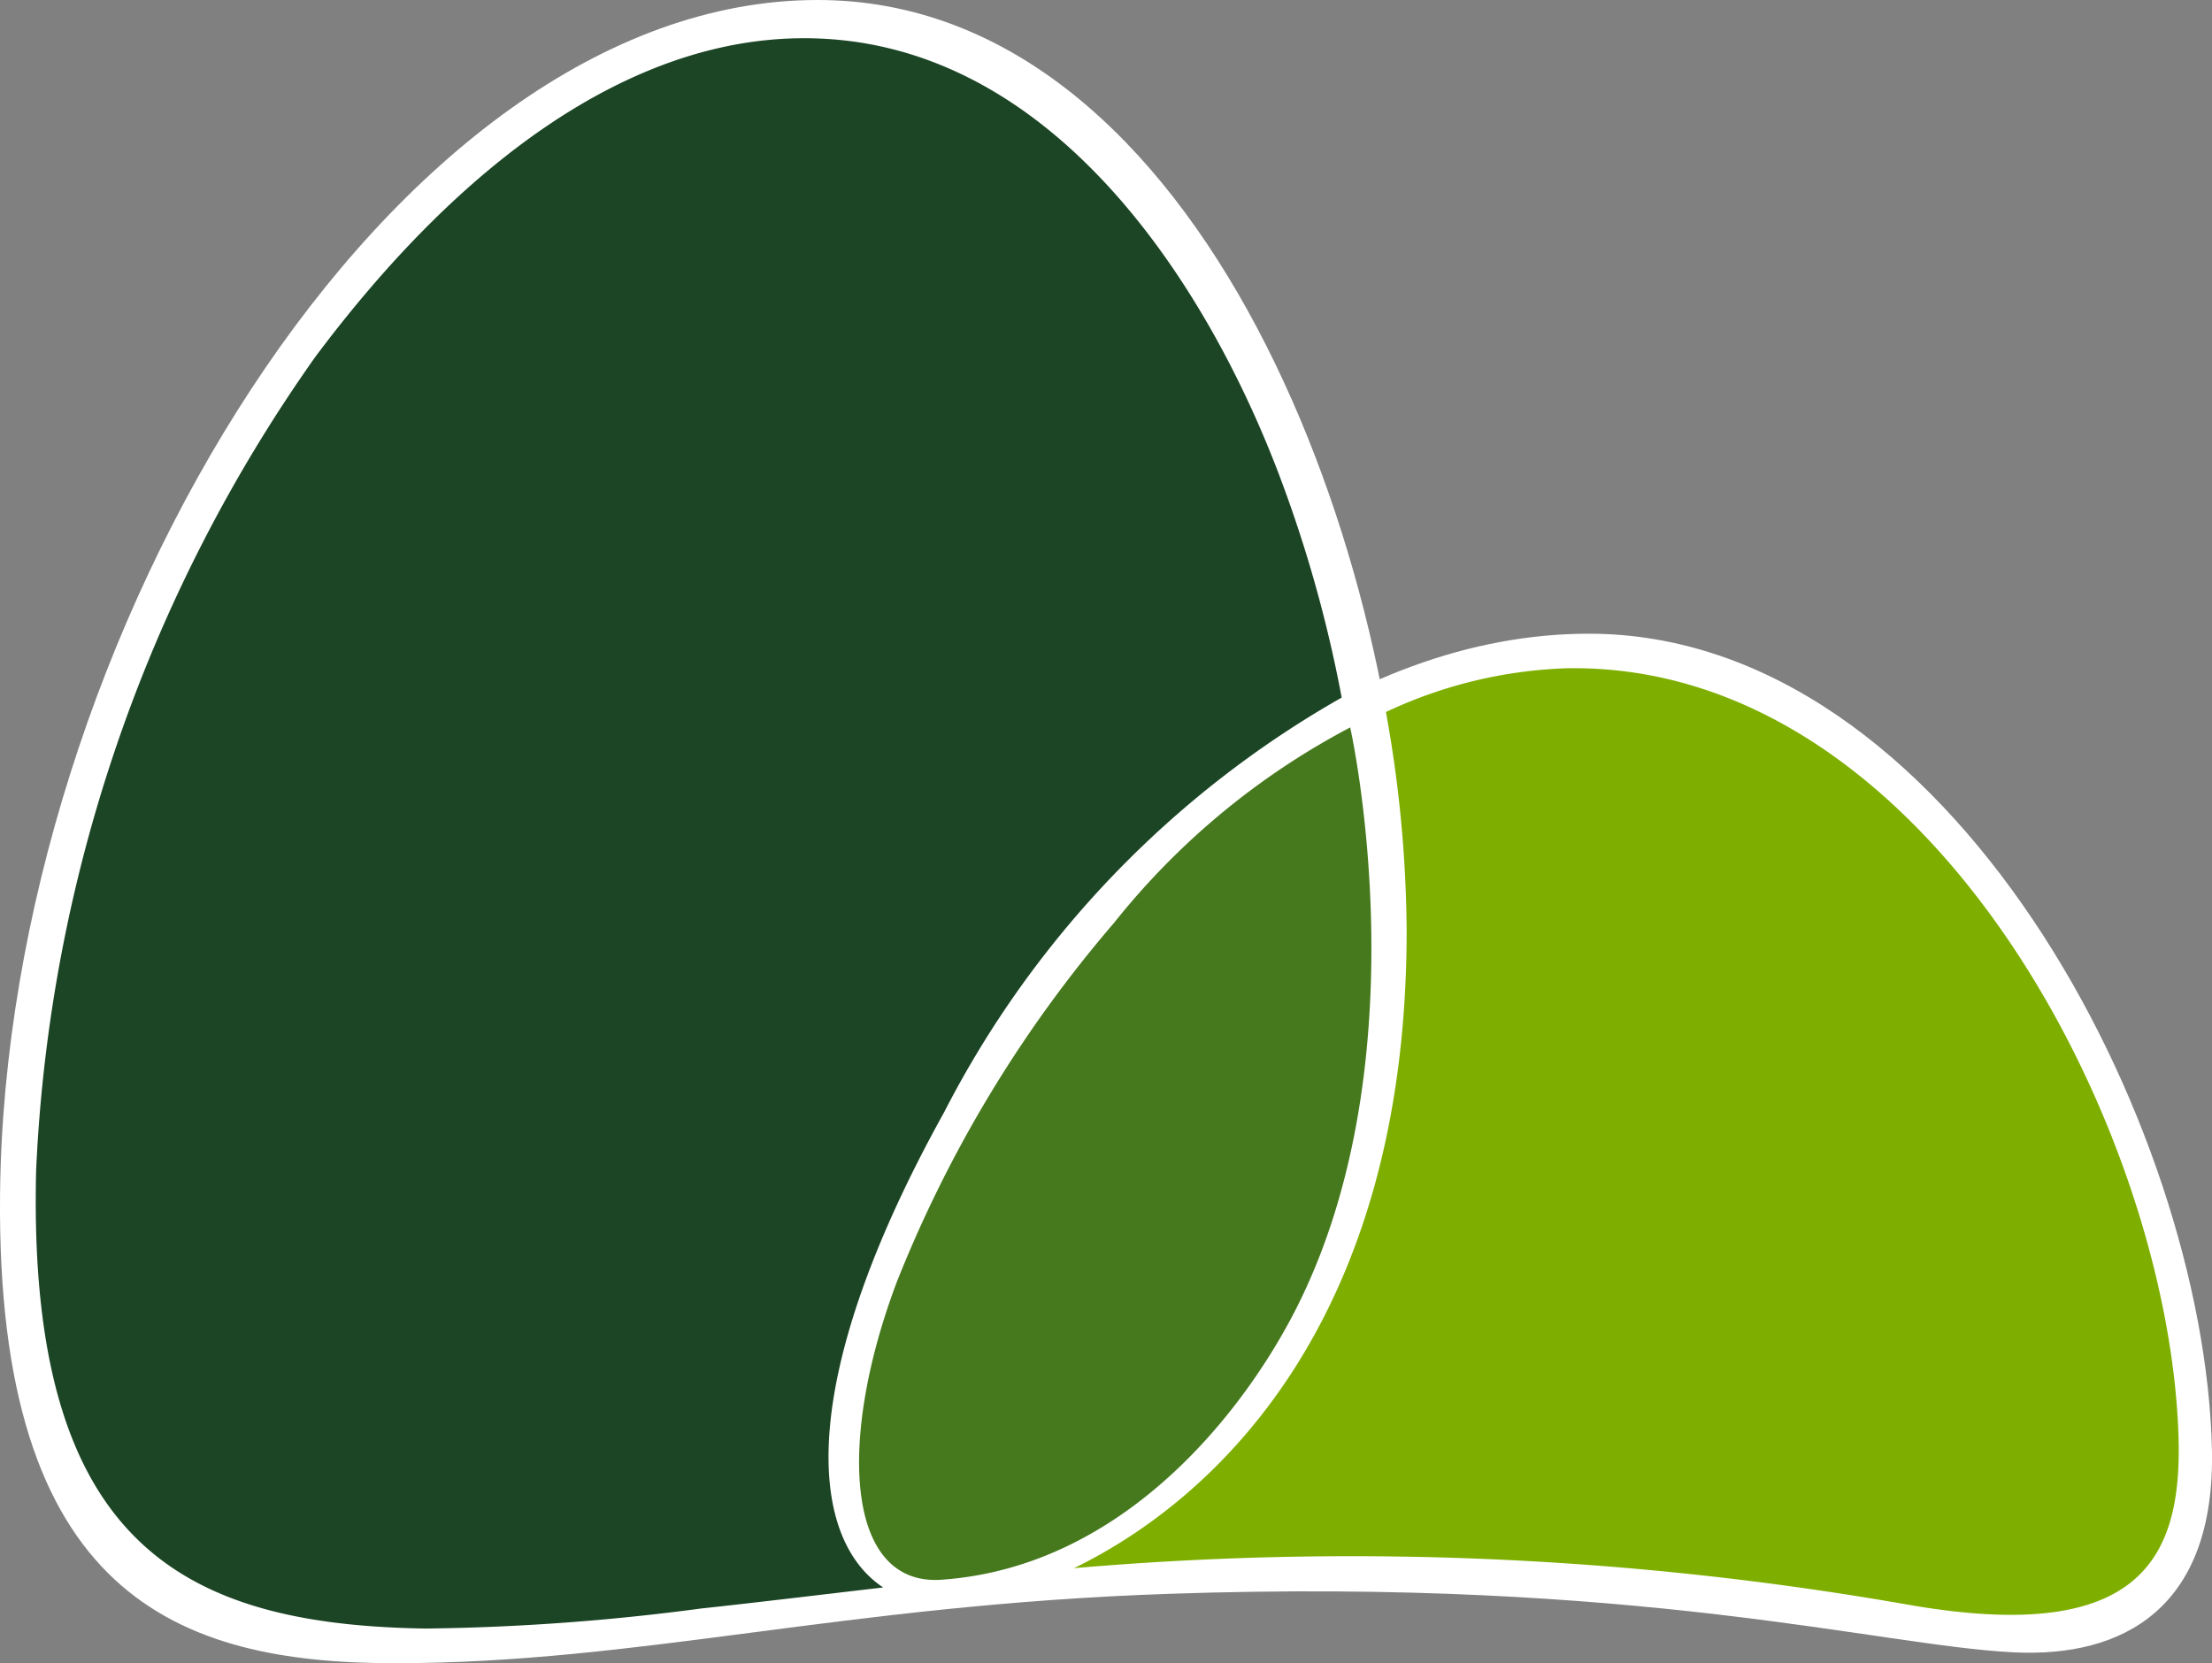 <svg xmlns="http://www.w3.org/2000/svg" width="37.469" height="28.18" viewBox="0 0 37.469 28.18">
  <rect x="0" y="0" width="37.469" height="28.18" fill="#808080" stroke="none"/>
  <g id="Group_12" data-name="Group 12" transform="translate(-503.858 -81.55)">
    <path id="Path_26" data-name="Path 26" d="M503.859,101.771c.1-9.374,6.623-20.221,13.847-20.221,6.55,0,9.98,9.559,9.98,15.775,0,9.152-6.2,11.423-7.817,11.423-2.073,0-3.138-2.73-.02-8.35,2.821-5.081,6.926-8.111,10.922-8.111,6.115,0,10.429,8.321,10.555,13.821.06,2.691-1.506,3.53-3.355,3.438-2.294-.112-6.294-1.267-14.327-.991-5.515.19-8.971,1.175-13.1,1.175C506.859,109.73,503.787,108.583,503.859,101.771Z" fill="#fff"/>
    <path id="Path_27" data-name="Path 27" d="M556,134.559a21.494,21.494,0,0,1,3.679-6.082,12.62,12.62,0,0,1,4-3.311s1.247,5.56-.907,9.831c-.865,1.713-2.9,4.394-6.019,4.61C555.125,139.718,554.992,137.228,556,134.559Z" transform="translate(-36.95 -31.291)" fill="#46791d"/>
    <path id="Path_28" data-name="Path 28" d="M586.956,134.642c-.159-5.214-4.23-13.111-10.344-13.023a7.774,7.774,0,0,0-3.082.742,21.309,21.309,0,0,1,.351,3.711c0,6.605-3.231,9.625-5.635,10.795a54.526,54.526,0,0,1,14.113.616C586.274,138.172,587.02,136.74,586.956,134.642Z" transform="translate(-46.196 -28.747)" fill="#7eaf00"/>
    <path id="Path_29" data-name="Path 29" d="M521.392,102.035a17.016,17.016,0,0,1,6.734-7.028.025.025,0,0,0,0-.01,22.263,22.263,0,0,0-1.057-3.762c-1.254-3.307-3.922-7.446-8.114-7.4-2.886.03-5.731,2.077-8.214,5.4a25.859,25.859,0,0,0-4.728,13.782c-.155,6.317,2.461,7.7,6.6,7.763a38.409,38.409,0,0,0,4.666-.34c.932-.1,2.012-.232,3.082-.356C519.086,109.238,518.868,106.584,521.392,102.035Z" transform="translate(-1.543 -1.637)" fill="#1c4525"/>
  </g>
</svg>
